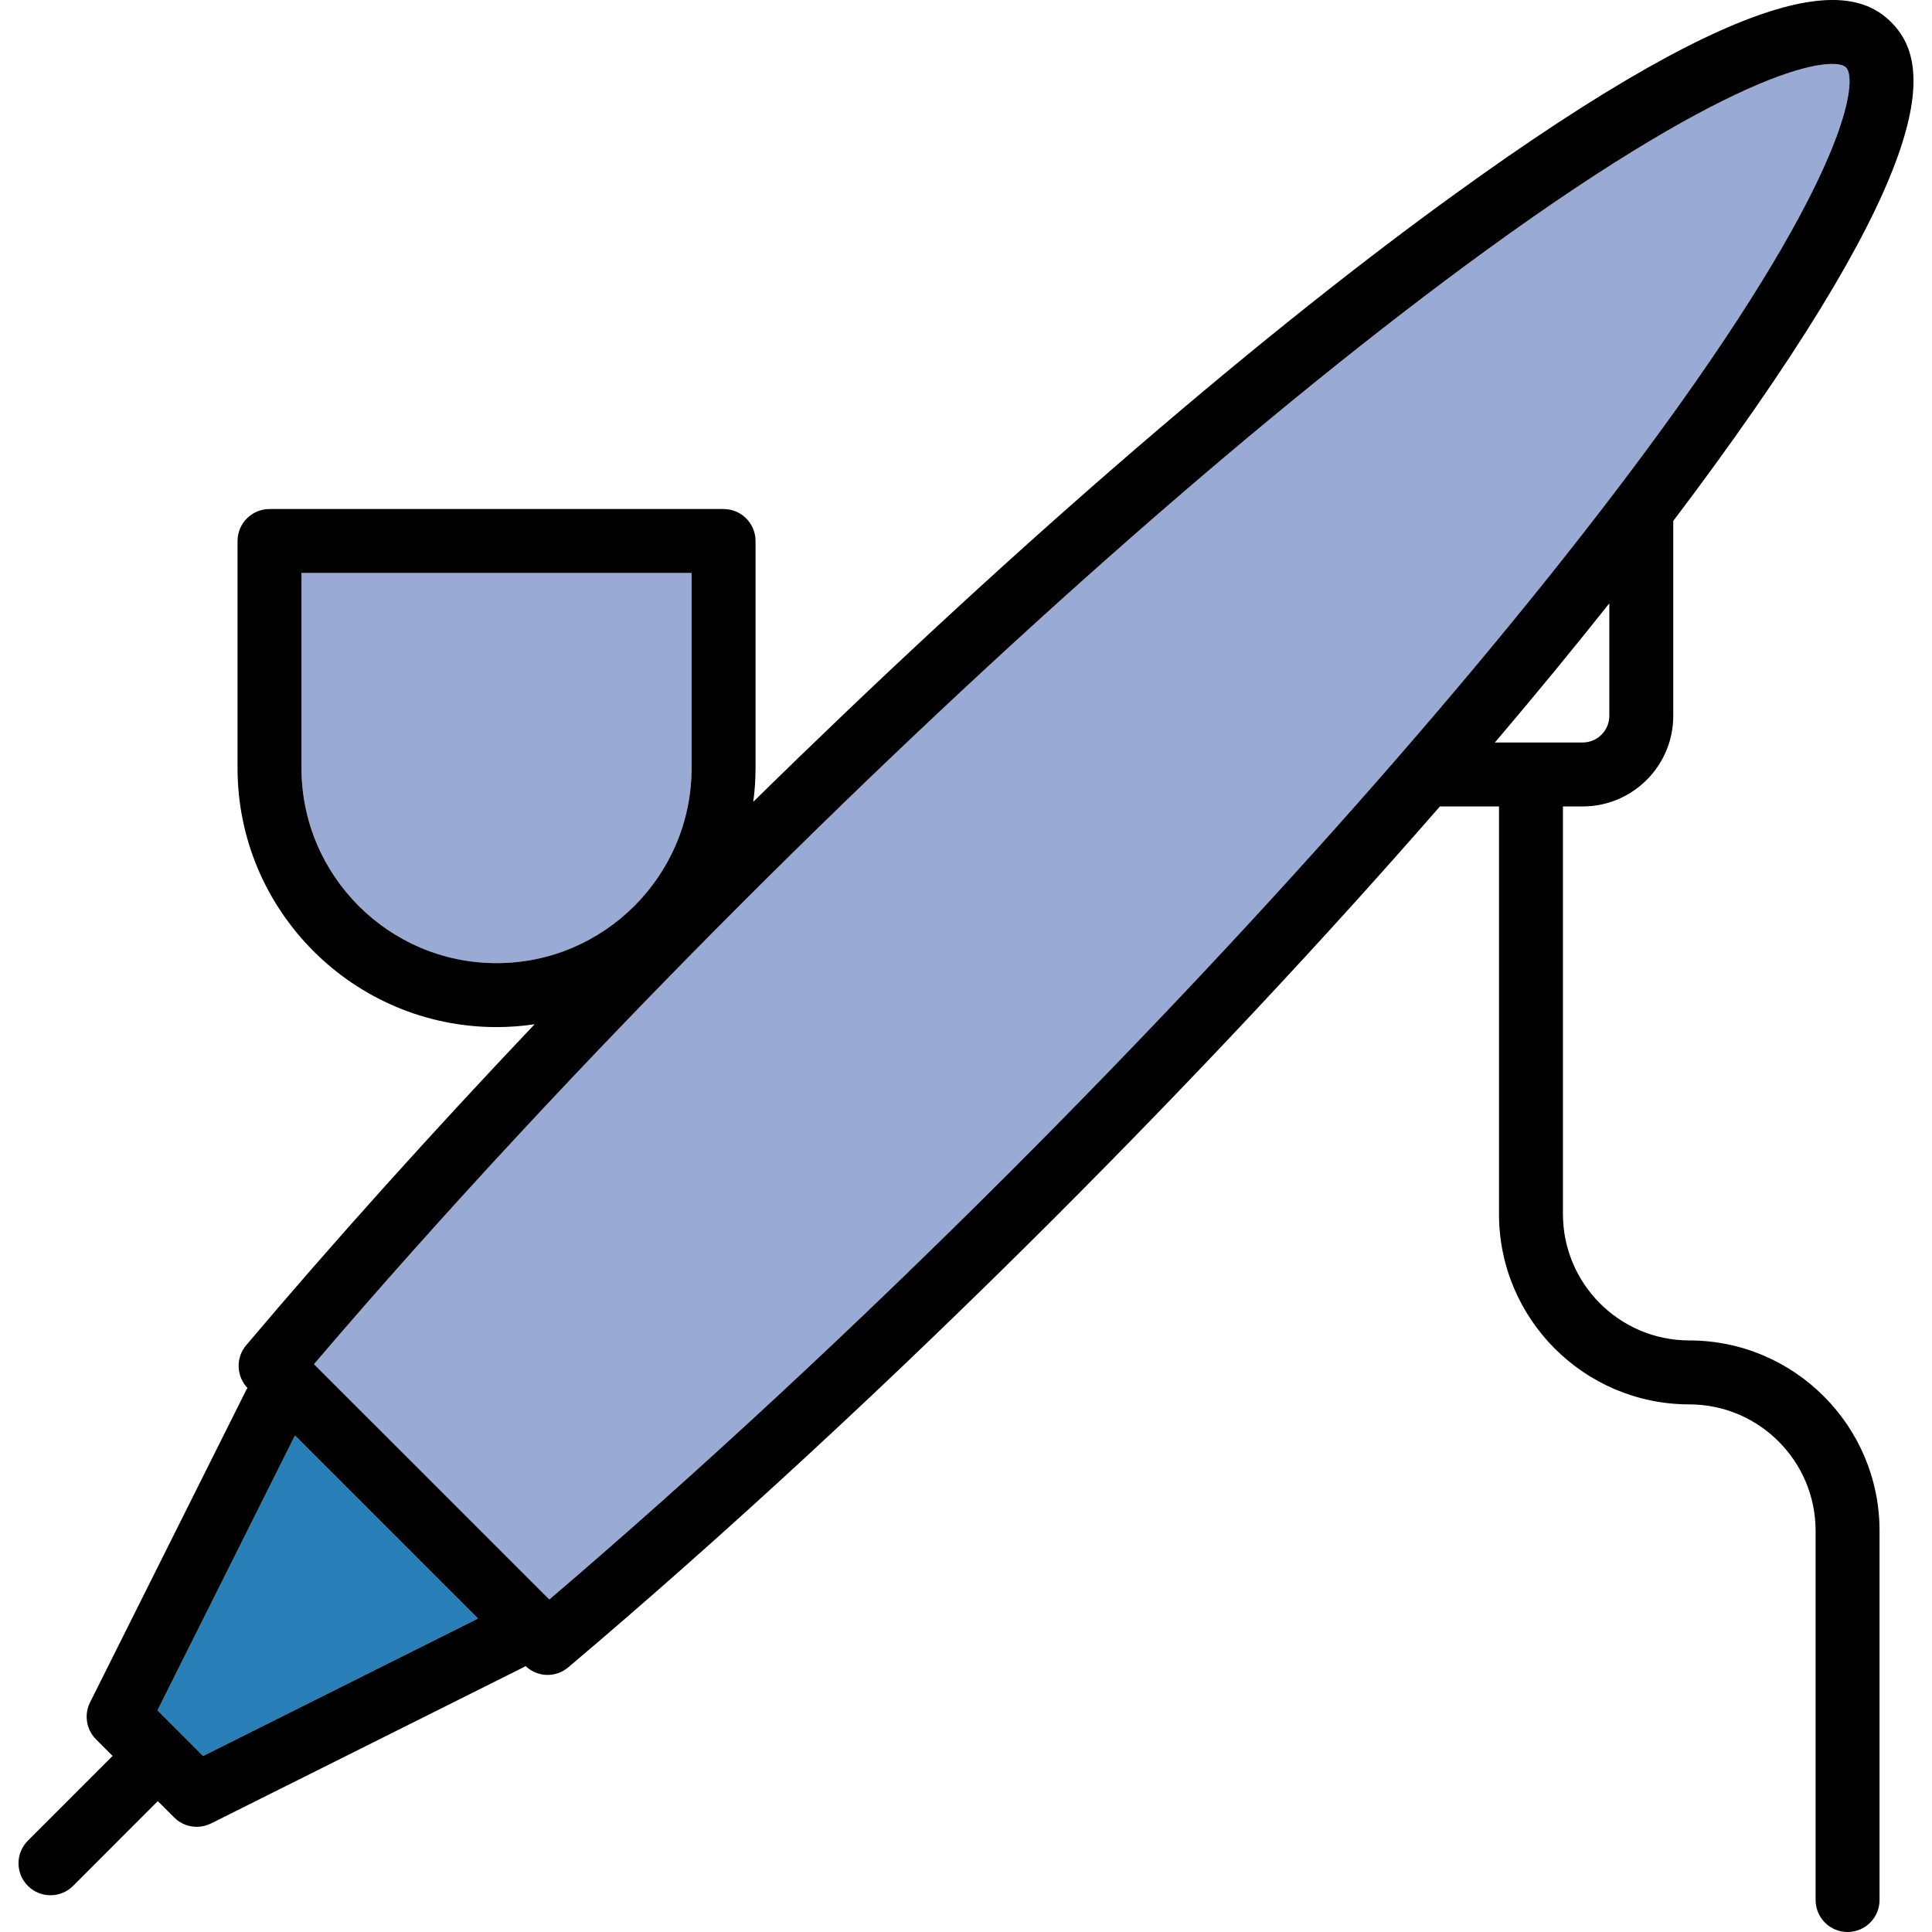 <?xml version="1.0" encoding="iso-8859-1"?>
<!-- Uploaded to: SVG Repo, www.svgrepo.com, Generator: SVG Repo Mixer Tools -->
<svg height="800px" width="800px" version="1.1" id="Layer_1" xmlns="http://www.w3.org/2000/svg" xmlns:xlink="http://www.w3.org/1999/xlink" 
	 viewBox="0 0 297 297" xml:space="preserve">
<g id="XMLID_25_">
	<g>
		<polygon style="fill:#2980B9;" points="73.476,248.81 31.216,269.94 24.216,262.93 45.346,220.68 		"/>
		<path style="fill:#99ABD5;" d="M283.786,10.37c1.82,1.82,0.55,15.91-28.18,55.41c-24.14,33.19-59.8,73.83-100.41,114.45
			c-23.68,23.68-48.06,46.3-70.75,65.65l-36.18-36.17c19.37-22.7,41.99-47.08,65.66-70.75c40.61-40.61,81.26-76.27,114.45-100.41
			C267.876,9.82,281.966,8.55,283.786,10.37z"/>
		<path style="fill:#99ABD5;" d="M106.316,88.08v29.99c0,16.53-13.45,29.99-29.98,29.99c-16.54,0-29.99-13.46-29.99-29.99V88.08
			H106.316z"/>
		<path d="M290.736,3.42c5.56,5.56,8.79,18.68-27.18,68.14c-2.03,2.79-4.14,5.63-6.33,8.52v29.96c0,7.68-6.24,13.93-13.92,13.93
			h-3.04v62.67c0,10.71,8.71,19.42,19.42,19.42c16.13,0,29.25,13.12,29.25,29.25v56.77c0,2.72-2.2,4.92-4.92,4.92
			c-2.71,0-4.91-2.2-4.91-4.92v-56.77c0-10.71-8.71-19.42-19.42-19.42c-16.13,0-29.25-13.12-29.25-29.25v-62.67h-9.08
			c-17.76,20.38-37.81,41.8-59.21,63.21c-25.07,25.07-50.94,48.98-74.8,69.14c-0.92,0.77-2.05,1.16-3.17,1.16
			c-1.23,0-2.45-0.47-3.39-1.37c-0.1,0.05-0.18,0.12-0.28,0.18l-48.06,24.02c-0.7,0.35-1.45,0.52-2.2,0.52
			c-1.27,0-2.53-0.49-3.47-1.44l-2.52-2.51l-13.02,13.03c-0.96,0.96-2.22,1.44-3.48,1.44c-1.25,0-2.51-0.48-3.47-1.44
			c-1.92-1.92-1.92-5.03,0-6.95l13.02-13.03l-2.55-2.55c-1.49-1.5-1.86-3.78-0.92-5.67l24.03-48.06c0.05-0.1,0.12-0.19,0.18-0.28
			c-1.73-1.81-1.83-4.64-0.21-6.56c13.39-15.85,28.43-32.57,44.35-49.36c-1.91,0.29-3.86,0.44-5.85,0.44
			c-21.96,0-39.82-17.86-39.82-39.82v-34.9c0-2.72,2.2-4.92,4.92-4.92h69.8c2.71,0,4.91,2.2,4.91,4.92v34.9
			c0,1.76-0.12,3.49-0.35,5.19c38-37.33,75.62-69.99,106.8-92.66C272.056-5.38,285.166-2.14,290.736,3.42z M255.606,65.78
			c28.73-39.5,30-53.59,28.18-55.41s-15.91-0.55-55.41,28.18c-33.19,24.14-73.84,59.8-114.45,100.41
			c-23.67,23.67-46.29,48.05-65.66,70.75l36.18,36.17c22.69-19.35,47.07-41.97,70.75-65.65
			C195.806,139.61,231.466,98.97,255.606,65.78z M247.396,110.04V92.75c-5.5,6.93-11.38,14.08-17.59,21.39h13.5
			C245.556,114.14,247.396,112.3,247.396,110.04z M106.316,118.07V88.08h-59.97v29.99c0,16.53,13.45,29.99,29.99,29.99
			C92.866,148.06,106.316,134.6,106.316,118.07z M31.216,269.94l42.26-21.13l-28.13-28.13l-21.13,42.25L31.216,269.94z"/>
	</g>
</g>
</svg>